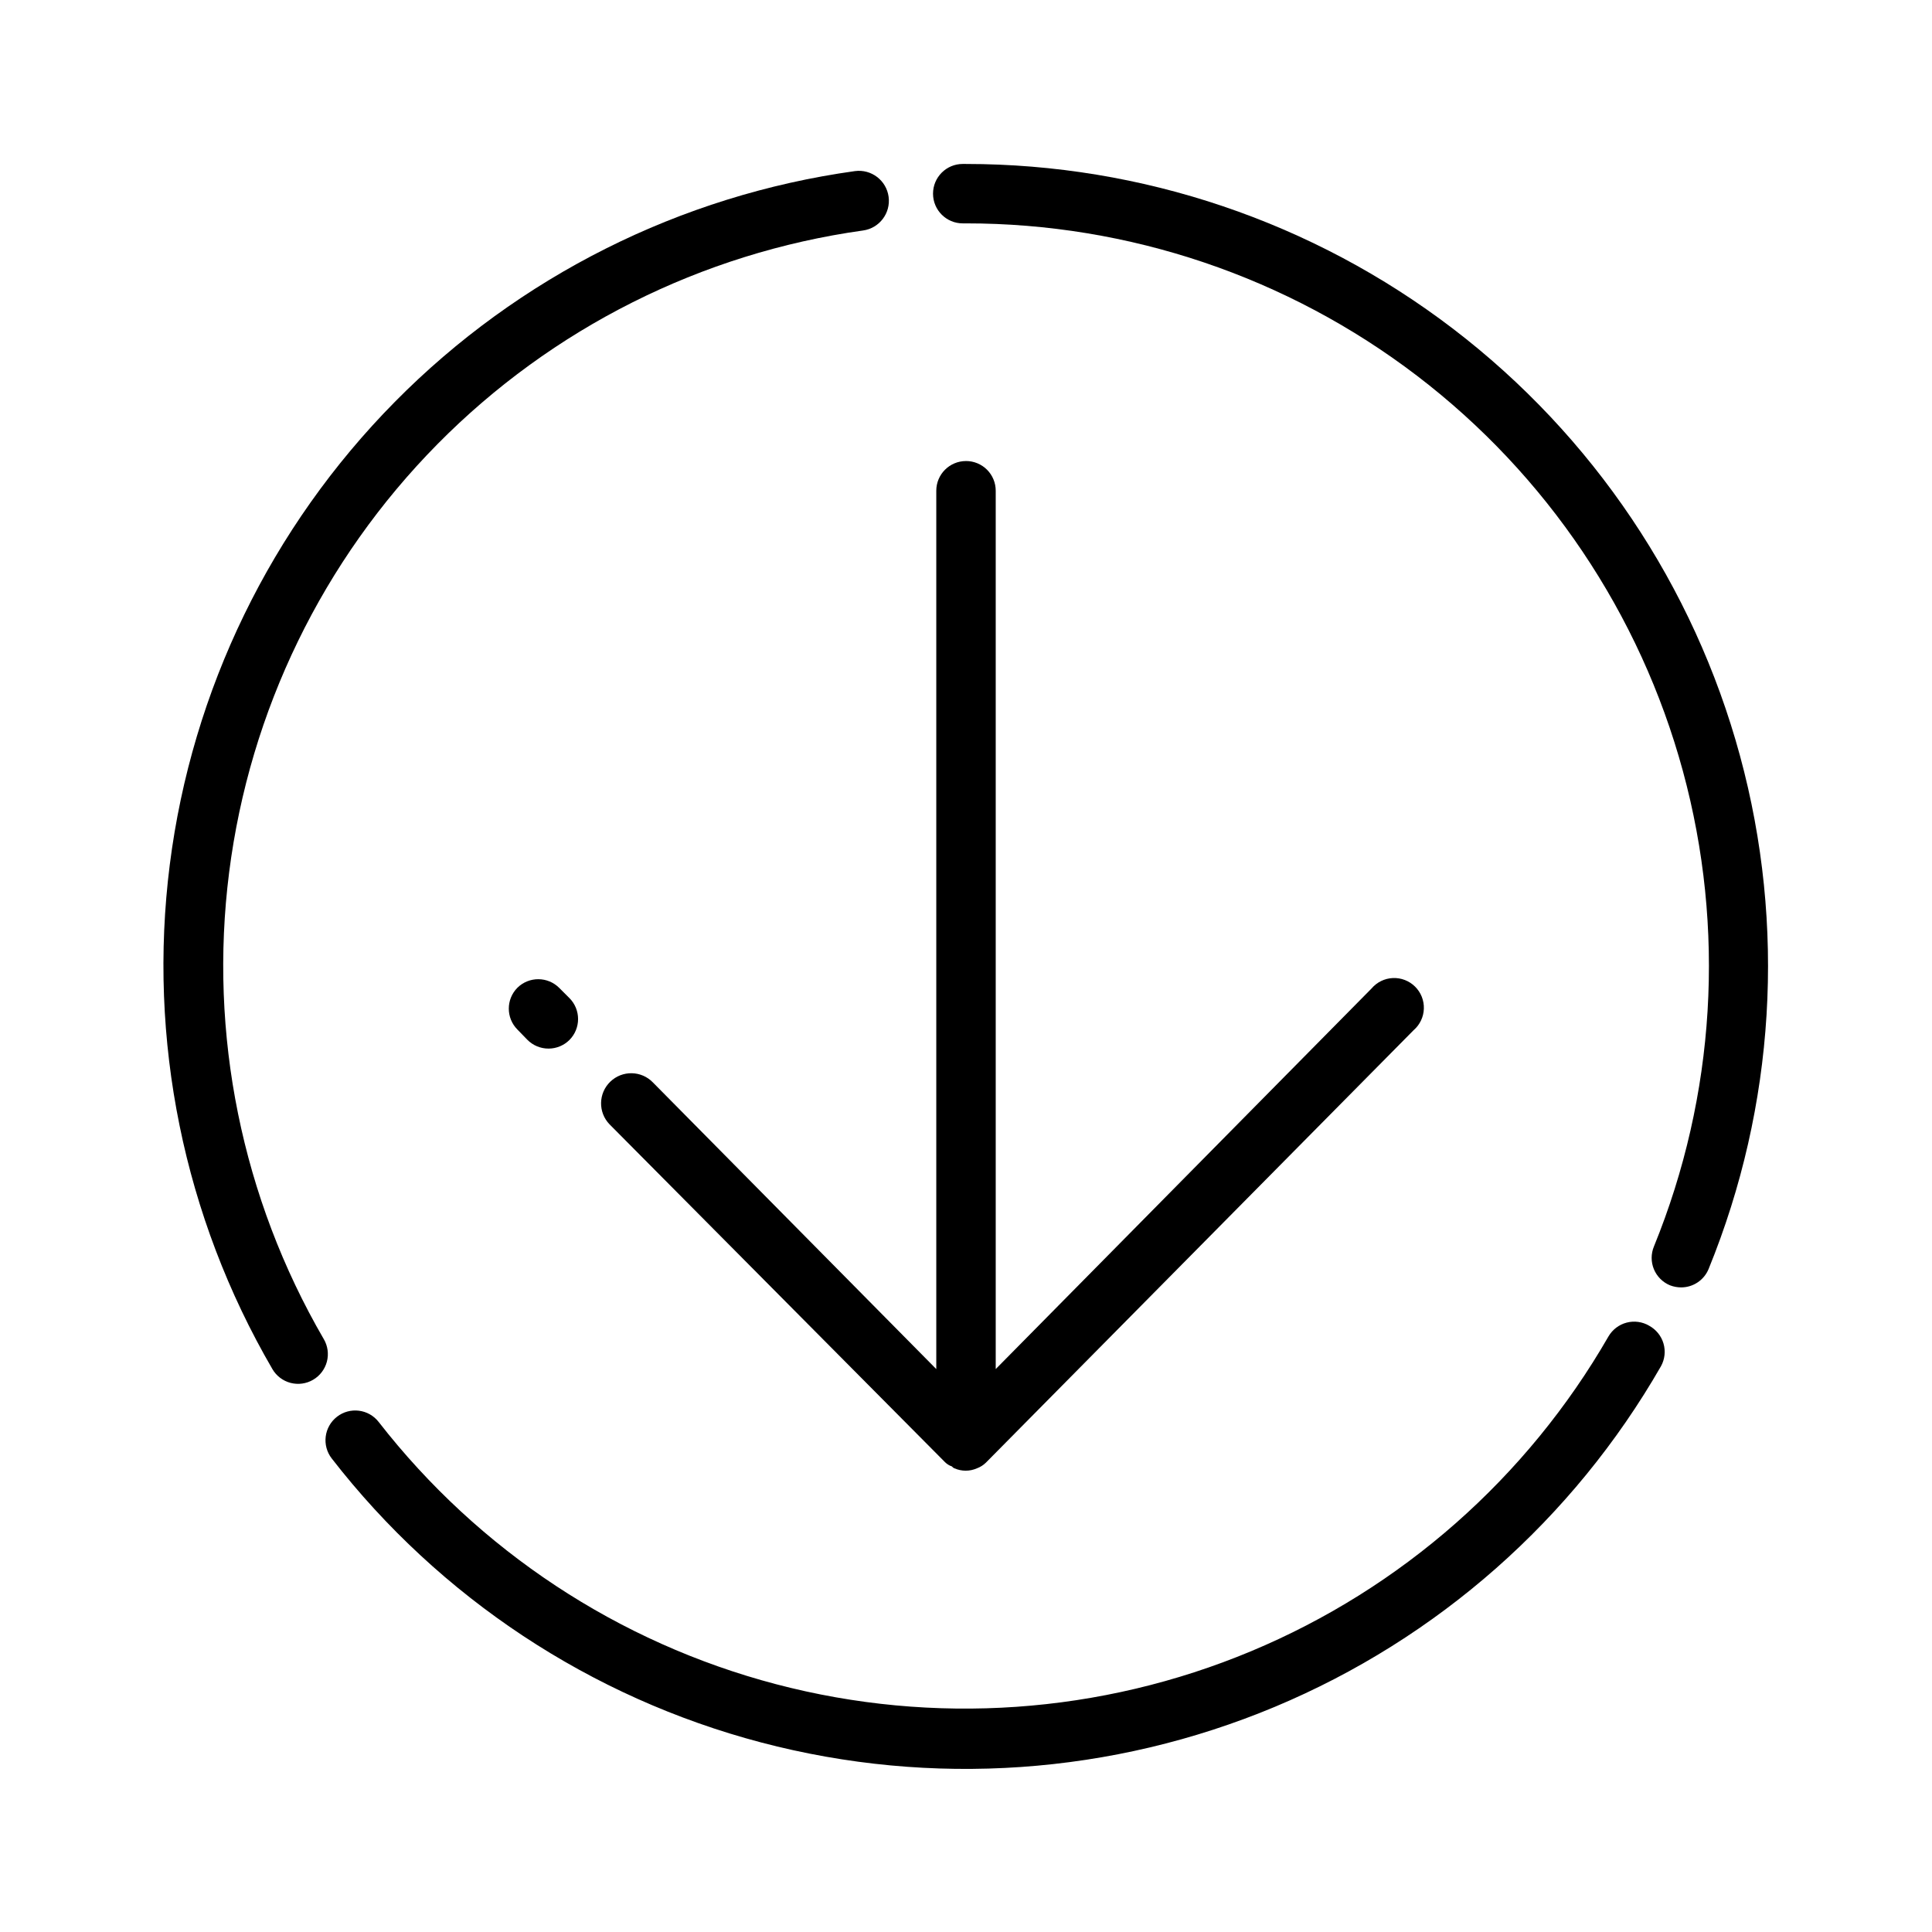 <?xml version="1.0" encoding="UTF-8"?>
<!-- The Best Svg Icon site in the world: iconSvg.co, Visit us! https://iconsvg.co -->
<svg fill="#000000" width="800px" height="800px" version="1.1" viewBox="144 144 512 512" xmlns="http://www.w3.org/2000/svg">
 <g>
  <path d="m400 187.45h-0.867c-4.348 0-7.871 3.523-7.871 7.871 0 4.348 3.523 7.875 7.871 7.875h0.867c43.207-0.02 85.223 14.184 119.56 40.414 34.332 26.23 59.082 63.031 70.426 104.73 11.34 41.691 8.645 85.961-7.668 125.97-0.809 1.934-0.816 4.106-0.02 6.039 0.801 1.938 2.336 3.473 4.269 4.273 0.953 0.367 1.969 0.555 2.992 0.551 3.176-0.016 6.031-1.938 7.242-4.879 17.625-43.203 20.547-91.004 8.309-136.03-12.234-45.027-38.949-84.777-76.016-113.12-37.07-28.34-82.434-43.691-129.09-43.691z"/>
  <path d="m229.8 498.87c-21.707-37.355-30.52-80.812-25.078-123.67 5.441-42.859 24.836-82.734 55.191-113.48 30.352-30.742 69.98-50.645 112.77-56.633 4.348-0.586 7.394-4.586 6.809-8.934-0.586-4.348-4.586-7.394-8.934-6.809-46.258 6.438-89.102 27.93-121.92 61.156-32.816 33.223-53.777 76.332-59.645 122.66-5.863 46.328 3.691 93.301 27.195 133.66 1.051 1.809 2.781 3.125 4.805 3.656 2.023 0.531 4.176 0.238 5.981-0.82 1.809-1.051 3.121-2.781 3.656-4.805 0.531-2.023 0.234-4.176-0.824-5.981z"/>
  <path d="m581.05 495.33c-1.805-1.059-3.957-1.352-5.981-0.82-2.023 0.531-3.75 1.848-4.805 3.656-21.551 37.445-54.824 66.758-94.688 83.414-39.863 16.66-84.102 19.738-125.89 8.758-41.785-10.977-78.797-35.402-105.33-69.5-2.672-3.438-7.625-4.055-11.059-1.379-3.434 2.672-4.051 7.625-1.379 11.059 28.641 36.914 68.645 63.367 113.83 75.262 45.18 11.891 93.023 8.566 136.12-9.461 43.102-18.031 79.062-49.762 102.32-90.281 1.008-1.836 1.242-4 0.652-6.008-0.594-2.008-1.961-3.699-3.801-4.699z"/>
  <path d="m281.13 405.75c-3.055 3.07-3.055 8.027 0 11.098l2.598 2.676c1.488 1.523 3.535 2.375 5.668 2.363 2.062-0.008 4.043-0.828 5.508-2.281 3.055-3.07 3.055-8.031 0-11.102l-2.676-2.676c-3.047-3.074-8.008-3.109-11.098-0.078z"/>
  <path d="m400 266.18c-4.348 0-7.875 3.523-7.875 7.871v232.77l-75.098-75.965c-3.066-3.172-8.121-3.262-11.297-0.195-3.172 3.066-3.262 8.121-0.195 11.297l88.875 89.504c0.434 0.43 0.938 0.777 1.496 1.023 0.395 0 0.629 0.551 1.023 0.629 1.902 0.844 4.074 0.844 5.981 0 0.883-0.324 1.691-0.836 2.363-1.496l113.36-114.62v0.004c1.656-1.441 2.637-3.504 2.703-5.695 0.07-2.191-0.777-4.312-2.34-5.852-1.562-1.543-3.695-2.359-5.887-2.262-2.188 0.102-4.238 1.109-5.652 2.785l-99.582 100.84v-232.77c0-2.09-0.828-4.09-2.305-5.566-1.477-1.477-3.481-2.305-5.566-2.305z"/>
 </g>
</svg>